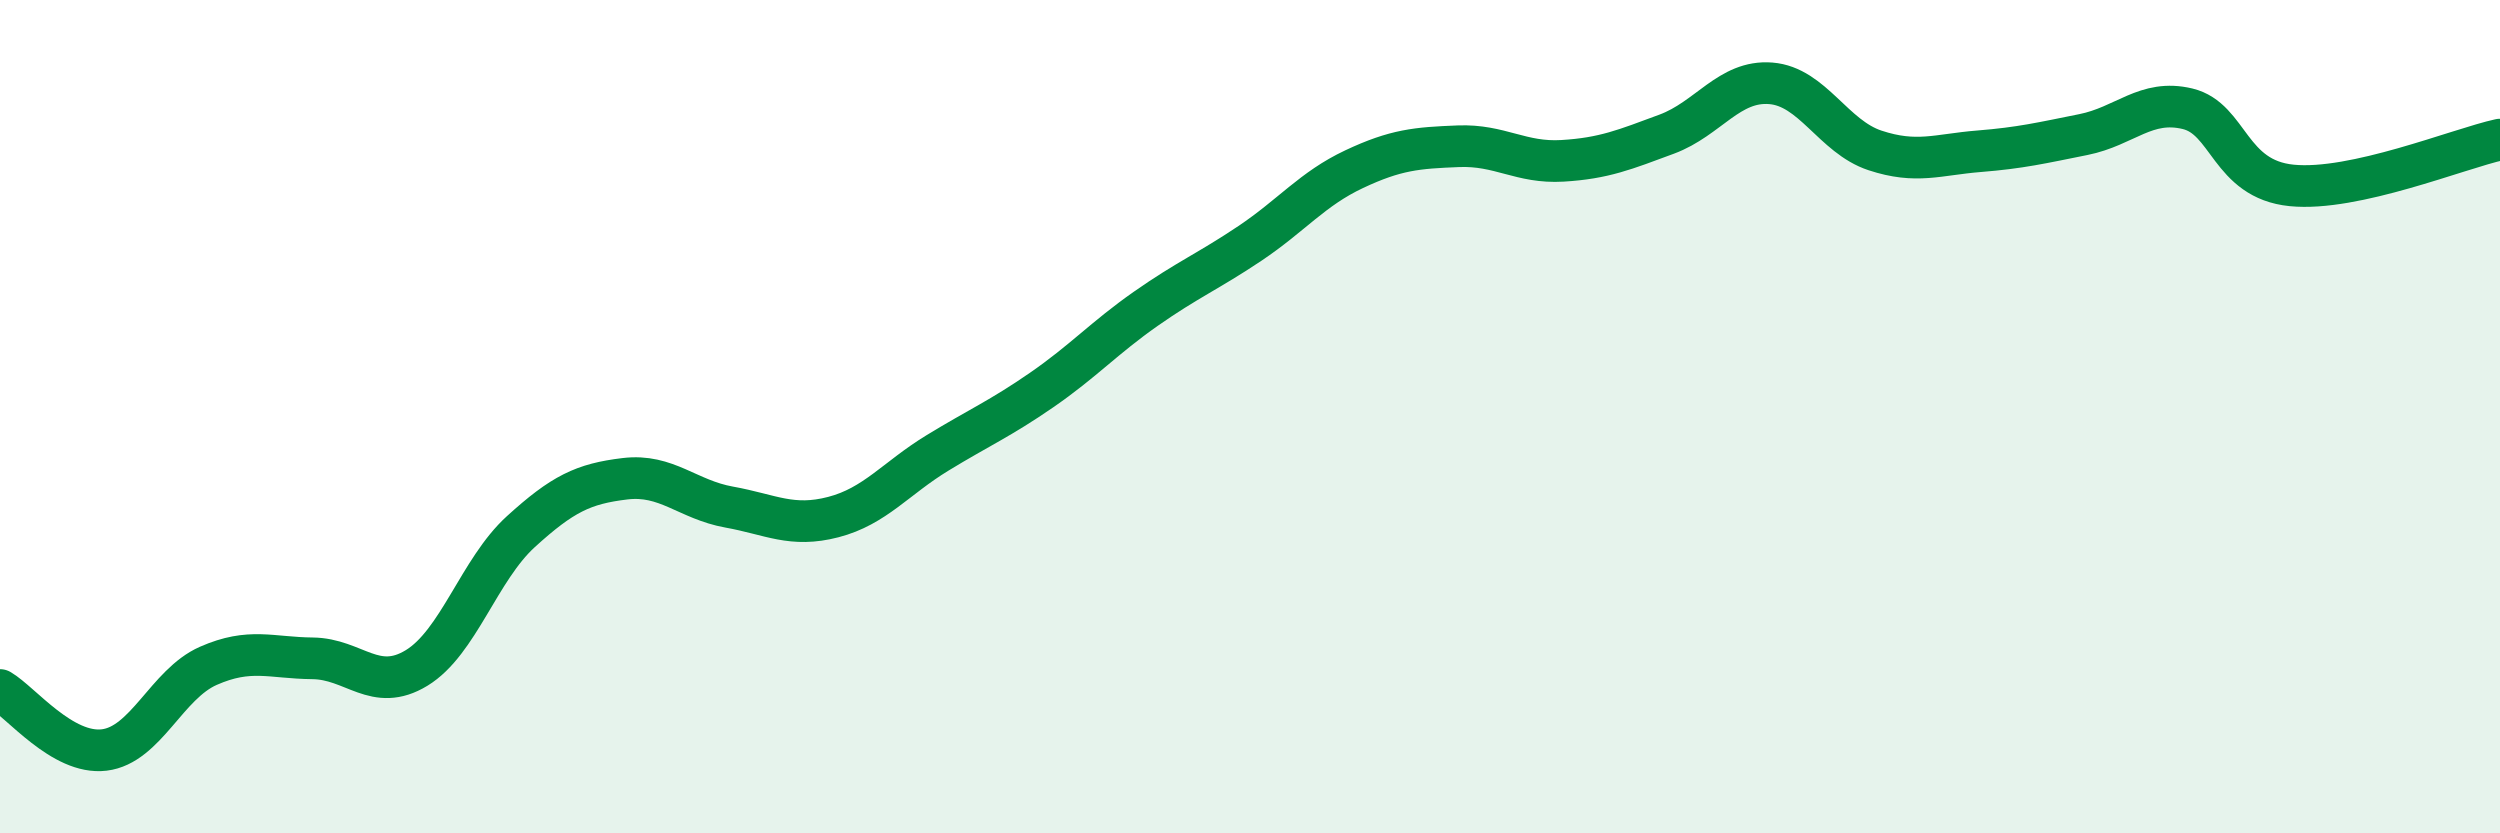 
    <svg width="60" height="20" viewBox="0 0 60 20" xmlns="http://www.w3.org/2000/svg">
      <path
        d="M 0,16.56 C 0.5,16.85 1.5,18.12 2.5,18 C 3.5,17.88 4,16.42 5,15.98 C 6,15.54 6.5,15.79 7.5,15.8 C 8.5,15.81 9,16.64 10,16.03 C 11,15.42 11.5,13.67 12.5,12.76 C 13.5,11.85 14,11.61 15,11.49 C 16,11.37 16.5,11.99 17.5,12.17 C 18.5,12.35 19,12.67 20,12.41 C 21,12.15 21.5,11.48 22.5,10.87 C 23.5,10.26 24,10.05 25,9.36 C 26,8.67 26.5,8.11 27.5,7.41 C 28.5,6.71 29,6.51 30,5.84 C 31,5.17 31.5,4.53 32.5,4.06 C 33.5,3.59 34,3.55 35,3.51 C 36,3.47 36.5,3.92 37.5,3.86 C 38.5,3.8 39,3.59 40,3.22 C 41,2.85 41.5,1.92 42.5,2 C 43.5,2.08 44,3.28 45,3.61 C 46,3.94 46.5,3.71 47.5,3.63 C 48.5,3.55 49,3.43 50,3.23 C 51,3.03 51.5,2.37 52.5,2.61 C 53.5,2.85 53.5,4.3 55,4.45 C 56.5,4.6 59,3.57 60,3.35L60 20L0 20Z"
        fill="#008740"
        opacity="0.1"
        stroke-linecap="round"
        stroke-linejoin="round"
      />
      <path
        d="M 0,16.56 C 0.5,16.85 1.5,18.12 2.5,18 C 3.5,17.88 4,16.42 5,15.98 C 6,15.54 6.5,15.79 7.5,15.8 C 8.5,15.81 9,16.64 10,16.03 C 11,15.42 11.5,13.67 12.5,12.76 C 13.5,11.85 14,11.61 15,11.49 C 16,11.37 16.5,11.99 17.5,12.17 C 18.5,12.35 19,12.67 20,12.41 C 21,12.15 21.5,11.48 22.5,10.87 C 23.5,10.26 24,10.05 25,9.36 C 26,8.67 26.5,8.11 27.5,7.41 C 28.5,6.71 29,6.51 30,5.84 C 31,5.17 31.5,4.53 32.5,4.06 C 33.5,3.59 34,3.55 35,3.51 C 36,3.47 36.5,3.92 37.5,3.86 C 38.5,3.8 39,3.59 40,3.22 C 41,2.85 41.5,1.92 42.5,2 C 43.5,2.08 44,3.28 45,3.61 C 46,3.94 46.5,3.71 47.5,3.63 C 48.5,3.55 49,3.43 50,3.23 C 51,3.03 51.5,2.37 52.5,2.61 C 53.5,2.85 53.5,4.3 55,4.45 C 56.5,4.6 59,3.57 60,3.35"
        stroke="#008740"
        stroke-width="1"
        fill="none"
        stroke-linecap="round"
        stroke-linejoin="round"
      />
    </svg>
  